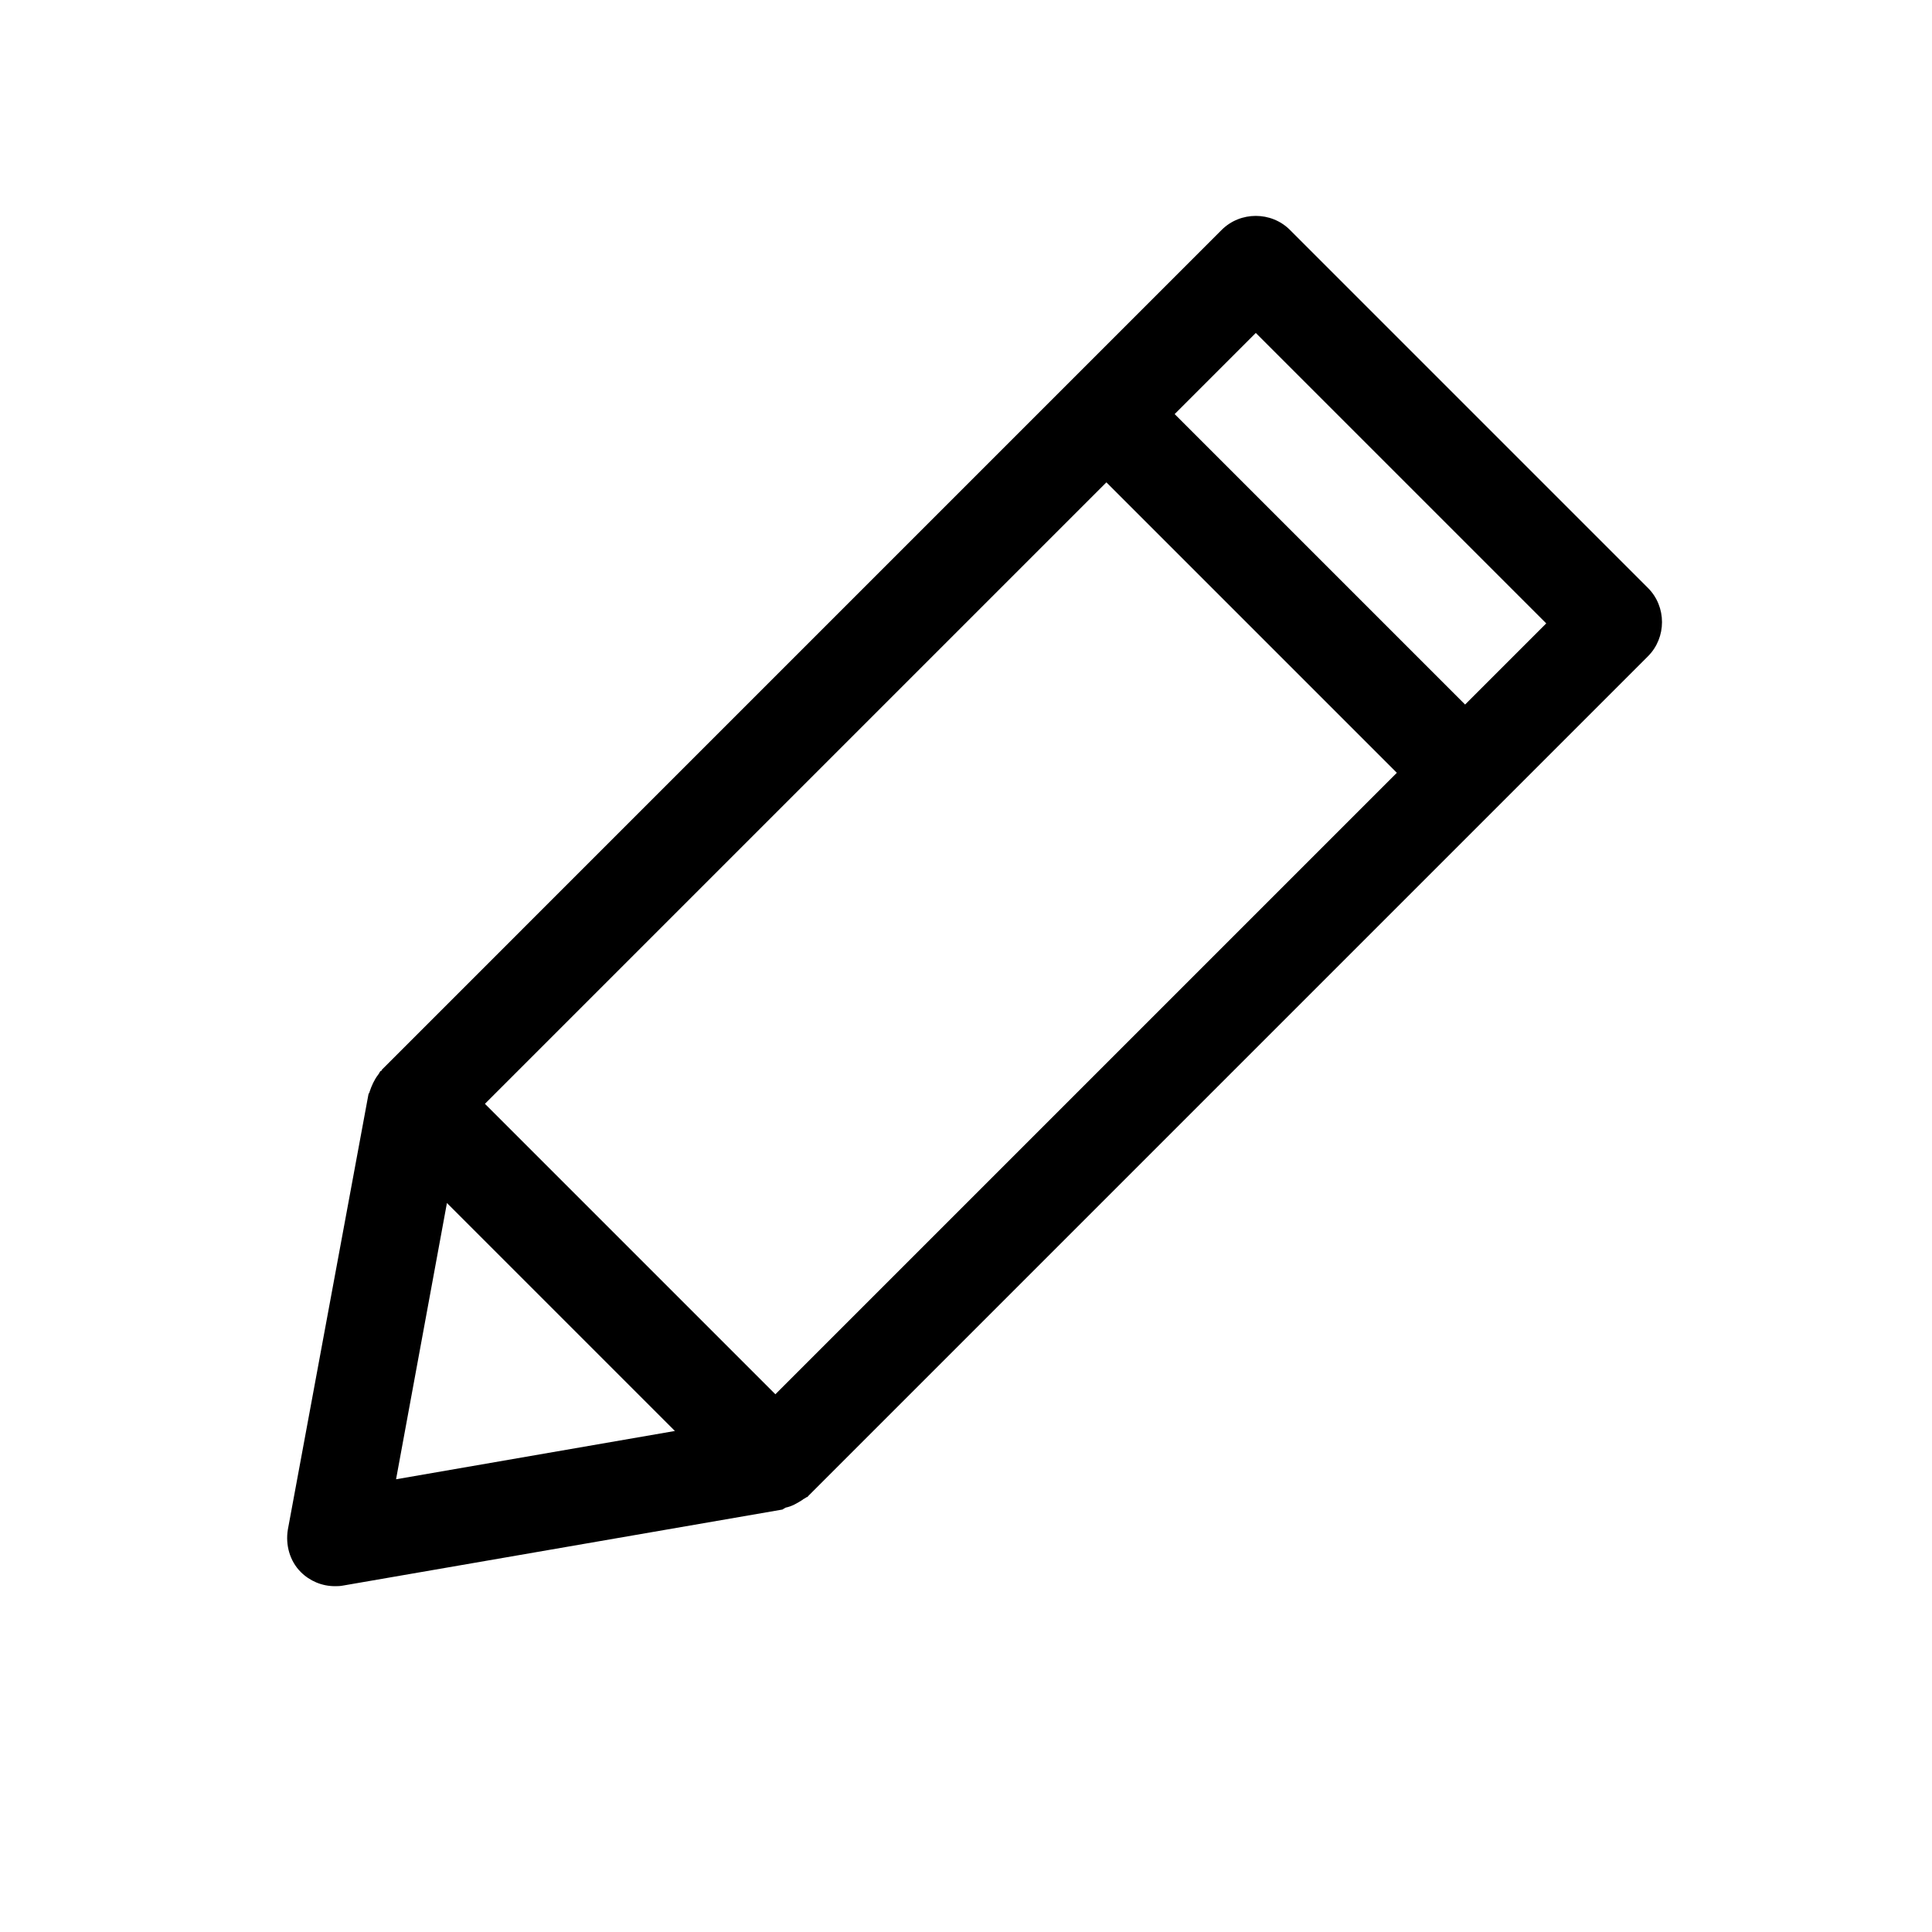 <?xml version="1.0" encoding="UTF-8"?><svg id="a" xmlns="http://www.w3.org/2000/svg" viewBox="0 0 30 30"><path d="M25.6,9.14l-5.57-5.57c-.29-.29-.77-.29-1.06,0L5.93,16.61s0,.02-.02,.02c-.02,.02-.02,.04-.04,.06-.06,.08-.1,.17-.13,.26,0,.02-.02,.03-.02,.05l-1.25,6.75c-.04,.24,.03,.49,.2,.66,.14,.14,.33,.22,.53,.22,.04,0,.08,0,.13-.01l6.82-1.18s.03-.02,.05-.03c.1-.02,.18-.07,.26-.12,.02-.02,.04-.02,.06-.04,0,0,.02,0,.03-.02l13.04-13.04c.29-.29,.29-.77,0-1.06Zm-8.42-1.65l4.51,4.51-9.65,9.65-4.51-4.51L17.18,7.49ZM6.15,22.97l.79-4.29,3.54,3.54-4.33,.75ZM22.75,10.94l-4.51-4.51,1.26-1.26,4.51,4.51-1.26,1.26Z"/></svg>